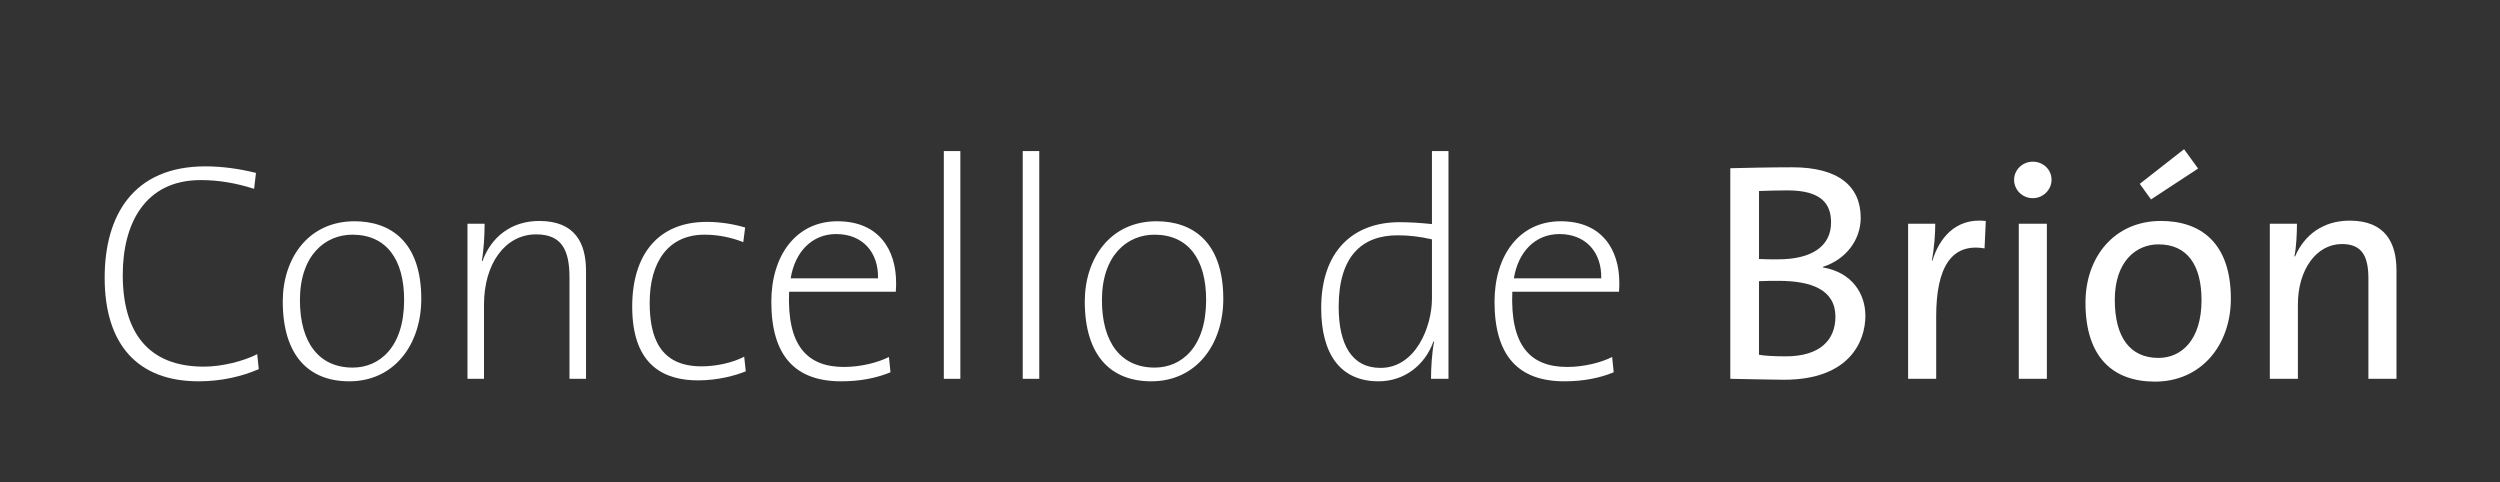 <?xml version="1.0" encoding="utf-8"?>
<!-- Generator: Adobe Illustrator 16.0.0, SVG Export Plug-In . SVG Version: 6.00 Build 0)  -->
<!DOCTYPE svg PUBLIC "-//W3C//DTD SVG 1.1//EN" "http://www.w3.org/Graphics/SVG/1.1/DTD/svg11.dtd">
<svg version="1.1" id="Capa_1" xmlns="http://www.w3.org/2000/svg" xmlns:xlink="http://www.w3.org/1999/xlink" x="0px" y="0px"
	 width="464.617px" height="89.607px" viewBox="0 0 464.617 89.607" enable-background="new 0 0 464.617 89.607"
	 xml:space="preserve">
<rect x="0" y="0" width="464.617" height="89.607" fill="#333333" stroke="none"/>
<path fill-rule="evenodd" clip-rule="evenodd" fill="#FFFFFF" d="M48.093,68.604l-0.29-2.783c-2.609,1.333-6.61,2.319-9.915,2.319
	c-10.262,0-15.075-6.262-15.075-17.046c0-9.452,4.06-17.626,14.496-17.626c3.247,0,6.436,0.521,9.915,1.624l0.348-2.958
	c-3.016-0.754-6.262-1.217-9.394-1.217c-13.451,0-18.727,9.161-18.727,20.699c0,12.292,6.03,19.25,17.452,19.25
	C41.193,70.865,45.02,69.938,48.093,68.604"/>
<path fill-rule="evenodd" clip-rule="evenodd" fill="#FFFFFF" d="M78.294,55.559c0-10.842-5.914-14.438-12.408-14.438
	c-8.639,0-13.335,6.958-13.335,14.901c0,10.031,4.812,14.843,12.35,14.843C73.366,70.865,78.294,63.908,78.294,55.559
	 M75.105,55.732c0,8.872-4.639,12.583-9.566,12.583c-6.205,0-9.799-4.581-9.799-12.523c0-8.408,4.754-12.177,9.741-12.177
	C71.801,43.615,75.105,48.195,75.105,55.732"/>
<path fill-rule="evenodd" clip-rule="evenodd" fill="#FFFFFF" d="M108.91,70.402V50.341c0-5.16-2.028-9.277-8.697-9.277
	c-5.159,0-8.929,2.957-10.553,7.479l-0.115-0.058c0.348-1.855,0.521-4.812,0.521-6.899h-3.188v28.816h3.071v-13.8
	c0-7.596,3.943-13.045,9.684-13.045c4.812,0,6.204,2.957,6.204,8.059v18.786H108.91z"/>
<path fill-rule="evenodd" clip-rule="evenodd" fill="#FFFFFF" d="M138.597,69.01l-0.289-2.724c-2.088,1.101-5.103,1.797-7.943,1.797
	c-7.77,0-9.625-5.451-9.625-11.829c0-7.537,3.42-12.64,10.204-12.64c2.668,0,5.16,0.58,7.19,1.391l0.348-2.725
	c-2.146-0.638-4.639-1.044-7.132-1.044c-9.103,0-13.857,6.146-13.857,15.771c0,11.364,6.436,13.684,12.234,13.684
	C133.496,70.692,136.743,69.764,138.597,69.01"/>
<path fill-rule="evenodd" clip-rule="evenodd" fill="#FFFFFF" d="M166.54,52.543c0-6.03-3.131-11.422-10.9-11.422
	c-7.712,0-12.292,6.377-12.292,14.959c0,10.088,4.465,14.785,12.987,14.785c3.596,0,6.668-0.638,9.161-1.681l-0.289-2.842
	c-2.029,1.044-5.276,1.856-8.35,1.856c-6.899,0-10.61-4-10.205-13.974h19.83C166.54,53.471,166.54,52.892,166.54,52.543
	 M163.177,51.731h-16.234c0.811-4.986,4-8.233,8.464-8.233C160.335,43.499,163.292,46.92,163.177,51.731"/>
<rect x="175.407" y="28.076" fill-rule="evenodd" clip-rule="evenodd" fill="#FFFFFF" width="3.072" height="42.326"/>
<rect x="190.071" y="28.076" fill-rule="evenodd" clip-rule="evenodd" fill="#FFFFFF" width="3.072" height="42.326"/>
<path fill-rule="evenodd" clip-rule="evenodd" fill="#FFFFFF" d="M227.345,55.559c0-10.842-5.914-14.438-12.407-14.438
	c-8.64,0-13.335,6.958-13.335,14.901c0,10.031,4.812,14.843,12.349,14.843C222.417,70.865,227.345,63.908,227.345,55.559
	 M224.156,55.732c0,8.872-4.638,12.583-9.565,12.583c-6.204,0-9.8-4.581-9.8-12.523c0-8.408,4.755-12.177,9.741-12.177
	C220.852,43.615,224.156,48.195,224.156,55.732"/>
<path fill-rule="evenodd" clip-rule="evenodd" fill="#FFFFFF" d="M269.195,70.402V28.076h-3.072v13.567
	c-2.262-0.232-4.117-0.348-6.03-0.348c-8.696,0-14.553,5.45-14.553,15.944c0,8.466,3.479,13.625,10.668,13.625
	c4.696,0,8.582-2.899,10.205-7.421l0.116,0.058c-0.406,1.855-0.581,4.986-0.581,6.9H269.195z M266.123,55.5
	c0,5.218-3.016,12.872-9.566,12.872c-5.335,0-7.77-4.348-7.77-11.364c0-9.334,4.29-13.278,10.958-13.278
	c2.029,0,4.175,0.232,6.378,0.754V55.5z"/>
<path fill-rule="evenodd" clip-rule="evenodd" fill="#FFFFFF" d="M300.945,52.543c0-6.03-3.129-11.422-10.9-11.422
	c-7.711,0-12.291,6.377-12.291,14.959c0,10.088,4.465,14.785,12.987,14.785c3.595,0,6.668-0.638,9.161-1.681l-0.289-2.842
	c-2.03,1.044-5.277,1.856-8.349,1.856c-6.9,0-10.61-4-10.205-13.974h19.83C300.945,53.471,300.945,52.892,300.945,52.543
	 M297.583,51.731h-16.234c0.812-4.986,4.001-8.233,8.465-8.233C294.743,43.499,297.7,46.92,297.583,51.731"/>
<path fill-rule="evenodd" clip-rule="evenodd" fill="#FFFFFF" d="M346.676,58.689c0-4.059-2.436-8.059-7.887-8.987v-0.116
	c4.232-1.334,7.018-4.987,7.018-9.104c0-5.856-4.117-9.392-12.699-9.392c-4.695,0-8.697,0.116-11.537,0.173v39.137
	c3.826,0.058,7.652,0.174,9.973,0.174C343.775,70.576,346.676,63.386,346.676,58.689 M340.297,41.354
	c0,4.291-3.42,6.842-9.855,6.842c-1.393,0-2.436,0-3.537-0.058v-12.64c1.564-0.057,3.477-0.116,5.275-0.116
	C338.5,35.381,340.297,37.875,340.297,41.354 M341.109,58.863c0,4.291-2.842,7.363-9.219,7.363c-2.32,0-4.002-0.116-4.986-0.289
	V52.253c0.926-0.058,2.955-0.058,3.652-0.058C336.586,52.196,341.109,53.82,341.109,58.863"/>
<path fill-rule="evenodd" clip-rule="evenodd" fill="#FFFFFF" d="M369.053,41.063c-5.74-0.637-8.697,3.363-9.916,7.364h-0.115
	c0.465-2.377,0.637-5.044,0.637-6.841h-5.043v28.816h5.219V58.807c0-9.22,2.898-13.685,8.986-12.641L369.053,41.063z"/>
<path fill-rule="evenodd" clip-rule="evenodd" fill="#FFFFFF" d="M381.273,33.41c0-1.914-1.566-3.363-3.479-3.363
	c-1.914,0-3.479,1.508-3.479,3.363c0,1.914,1.564,3.421,3.479,3.421C379.707,36.832,381.273,35.265,381.273,33.41 M380.404,41.586
	h-5.219v28.816h5.219V41.586z"/>
<path fill-rule="evenodd" clip-rule="evenodd" fill="#FFFFFF" d="M414.598,55.501c0-10.379-5.625-14.438-12.988-14.438
	c-8.697,0-14.031,6.726-14.031,15.191c0,10.146,5.102,14.669,12.93,14.669C409.031,70.923,414.598,64.198,414.598,55.501
	 M409.146,55.791c0,7.364-3.711,10.727-8.002,10.727c-5.275,0-8.117-3.826-8.117-10.785c0-7.131,3.943-10.319,8.117-10.319
	C406.48,45.413,409.146,49.238,409.146,55.791 M408.508,31.323l-2.609-3.594l-8.232,6.435l2.088,2.899L408.508,31.323z"/>
<path fill-rule="evenodd" clip-rule="evenodd" fill="#FFFFFF" d="M445.377,70.402V50.224c0-5.102-2.088-9.219-8.697-9.219
	c-4.928,0-8.465,2.667-10.146,6.668l-0.117-0.059c0.35-1.681,0.465-4.349,0.465-6.029h-5.043v28.816h5.217V56.544
	c0-6.377,3.42-11.191,8.176-11.191c3.826,0,4.928,2.377,4.928,6.437v18.612H445.377z"/>
</svg>
